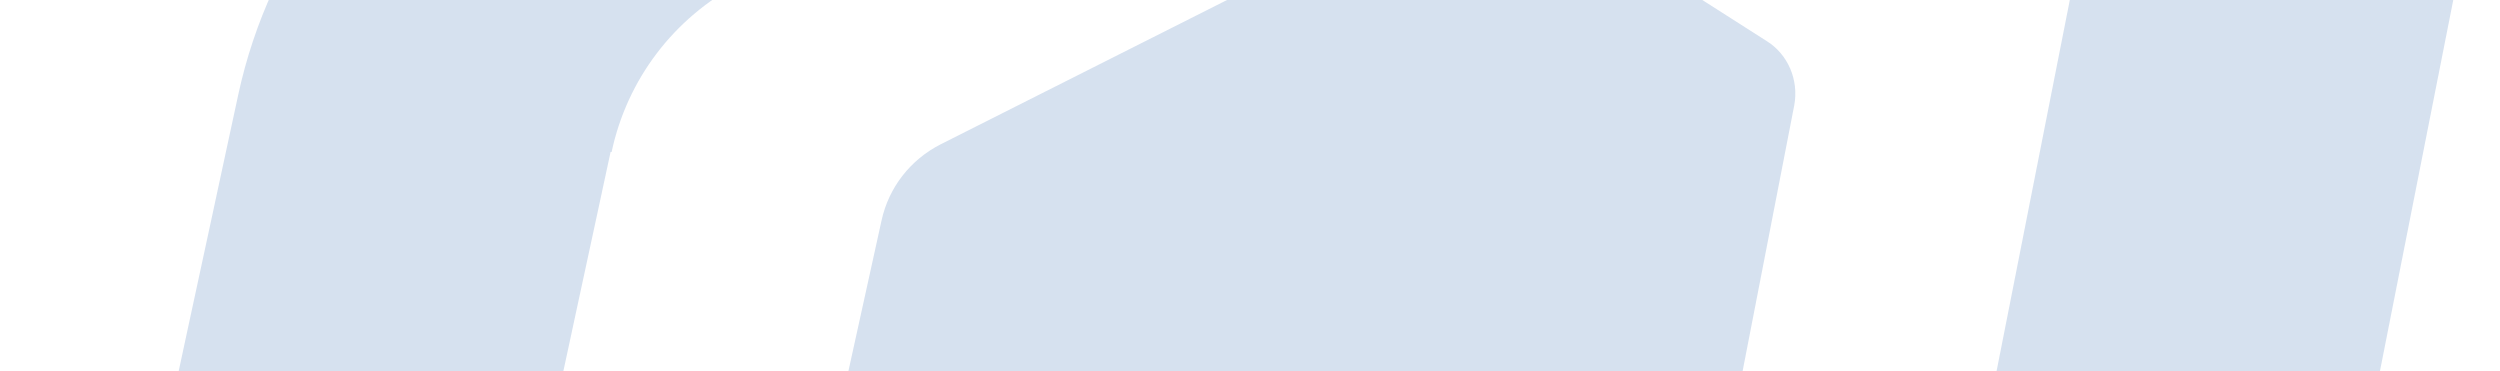 <svg width="1400" height="208" viewBox="0 0 1400 208" fill="none" xmlns="http://www.w3.org/2000/svg">
<path d="M1396.97 -138.904L1221.04 -262.722C1217.01 -265.602 1211.25 -263.298 1210.09 -258.403L1085.7 371.917C1067.56 463.485 987.222 529.713 893.927 529.713H409.021C405.853 529.713 402.974 532.017 402.11 535.184L370.436 671.384C369.284 675.703 372.739 680.023 377.346 680.023H1067.27C1167.48 680.023 1253.58 609.187 1272.87 510.997L1399.85 -131.705C1400.43 -134.297 1399.28 -137.176 1396.97 -138.904ZM341.929 85.12L214.943 674.264C214.367 677.431 211.488 679.735 208.032 679.735H7.044C2.725 679.735 -0.731 675.703 0.133 671.384L133.454 52.87C151.019 -28.332 203.425 -97.439 276.852 -135.737L917.827 -471.197C920.13 -472.349 923.01 -472.349 925.025 -470.621L1081.67 -360.337C1083.97 -358.897 1085.13 -356.018 1084.55 -353.426L1044.81 -146.391C1043.37 -138.904 1034.73 -135.449 1028.69 -139.768L887.016 -236.231C876.362 -243.43 862.54 -244.294 851.31 -238.247L414.204 -9.327C377.346 9.965 351.143 44.519 342.505 85.12H341.929ZM849.295 -66.341C840.944 -71.524 830.578 -72.1 821.652 -67.781L526.792 80.801C509.803 89.439 497.709 104.989 493.678 123.417L436.664 382.571C435.8 386.891 438.968 390.922 443.575 390.922H848.143C901.702 390.922 947.773 352.913 957.852 300.506L1004.79 58.917C1007.38 44.807 1001.33 30.41 989.238 22.923L849.295 -66.341Z" fill="#366CB2" fill-opacity="0.2"/>
</svg>
